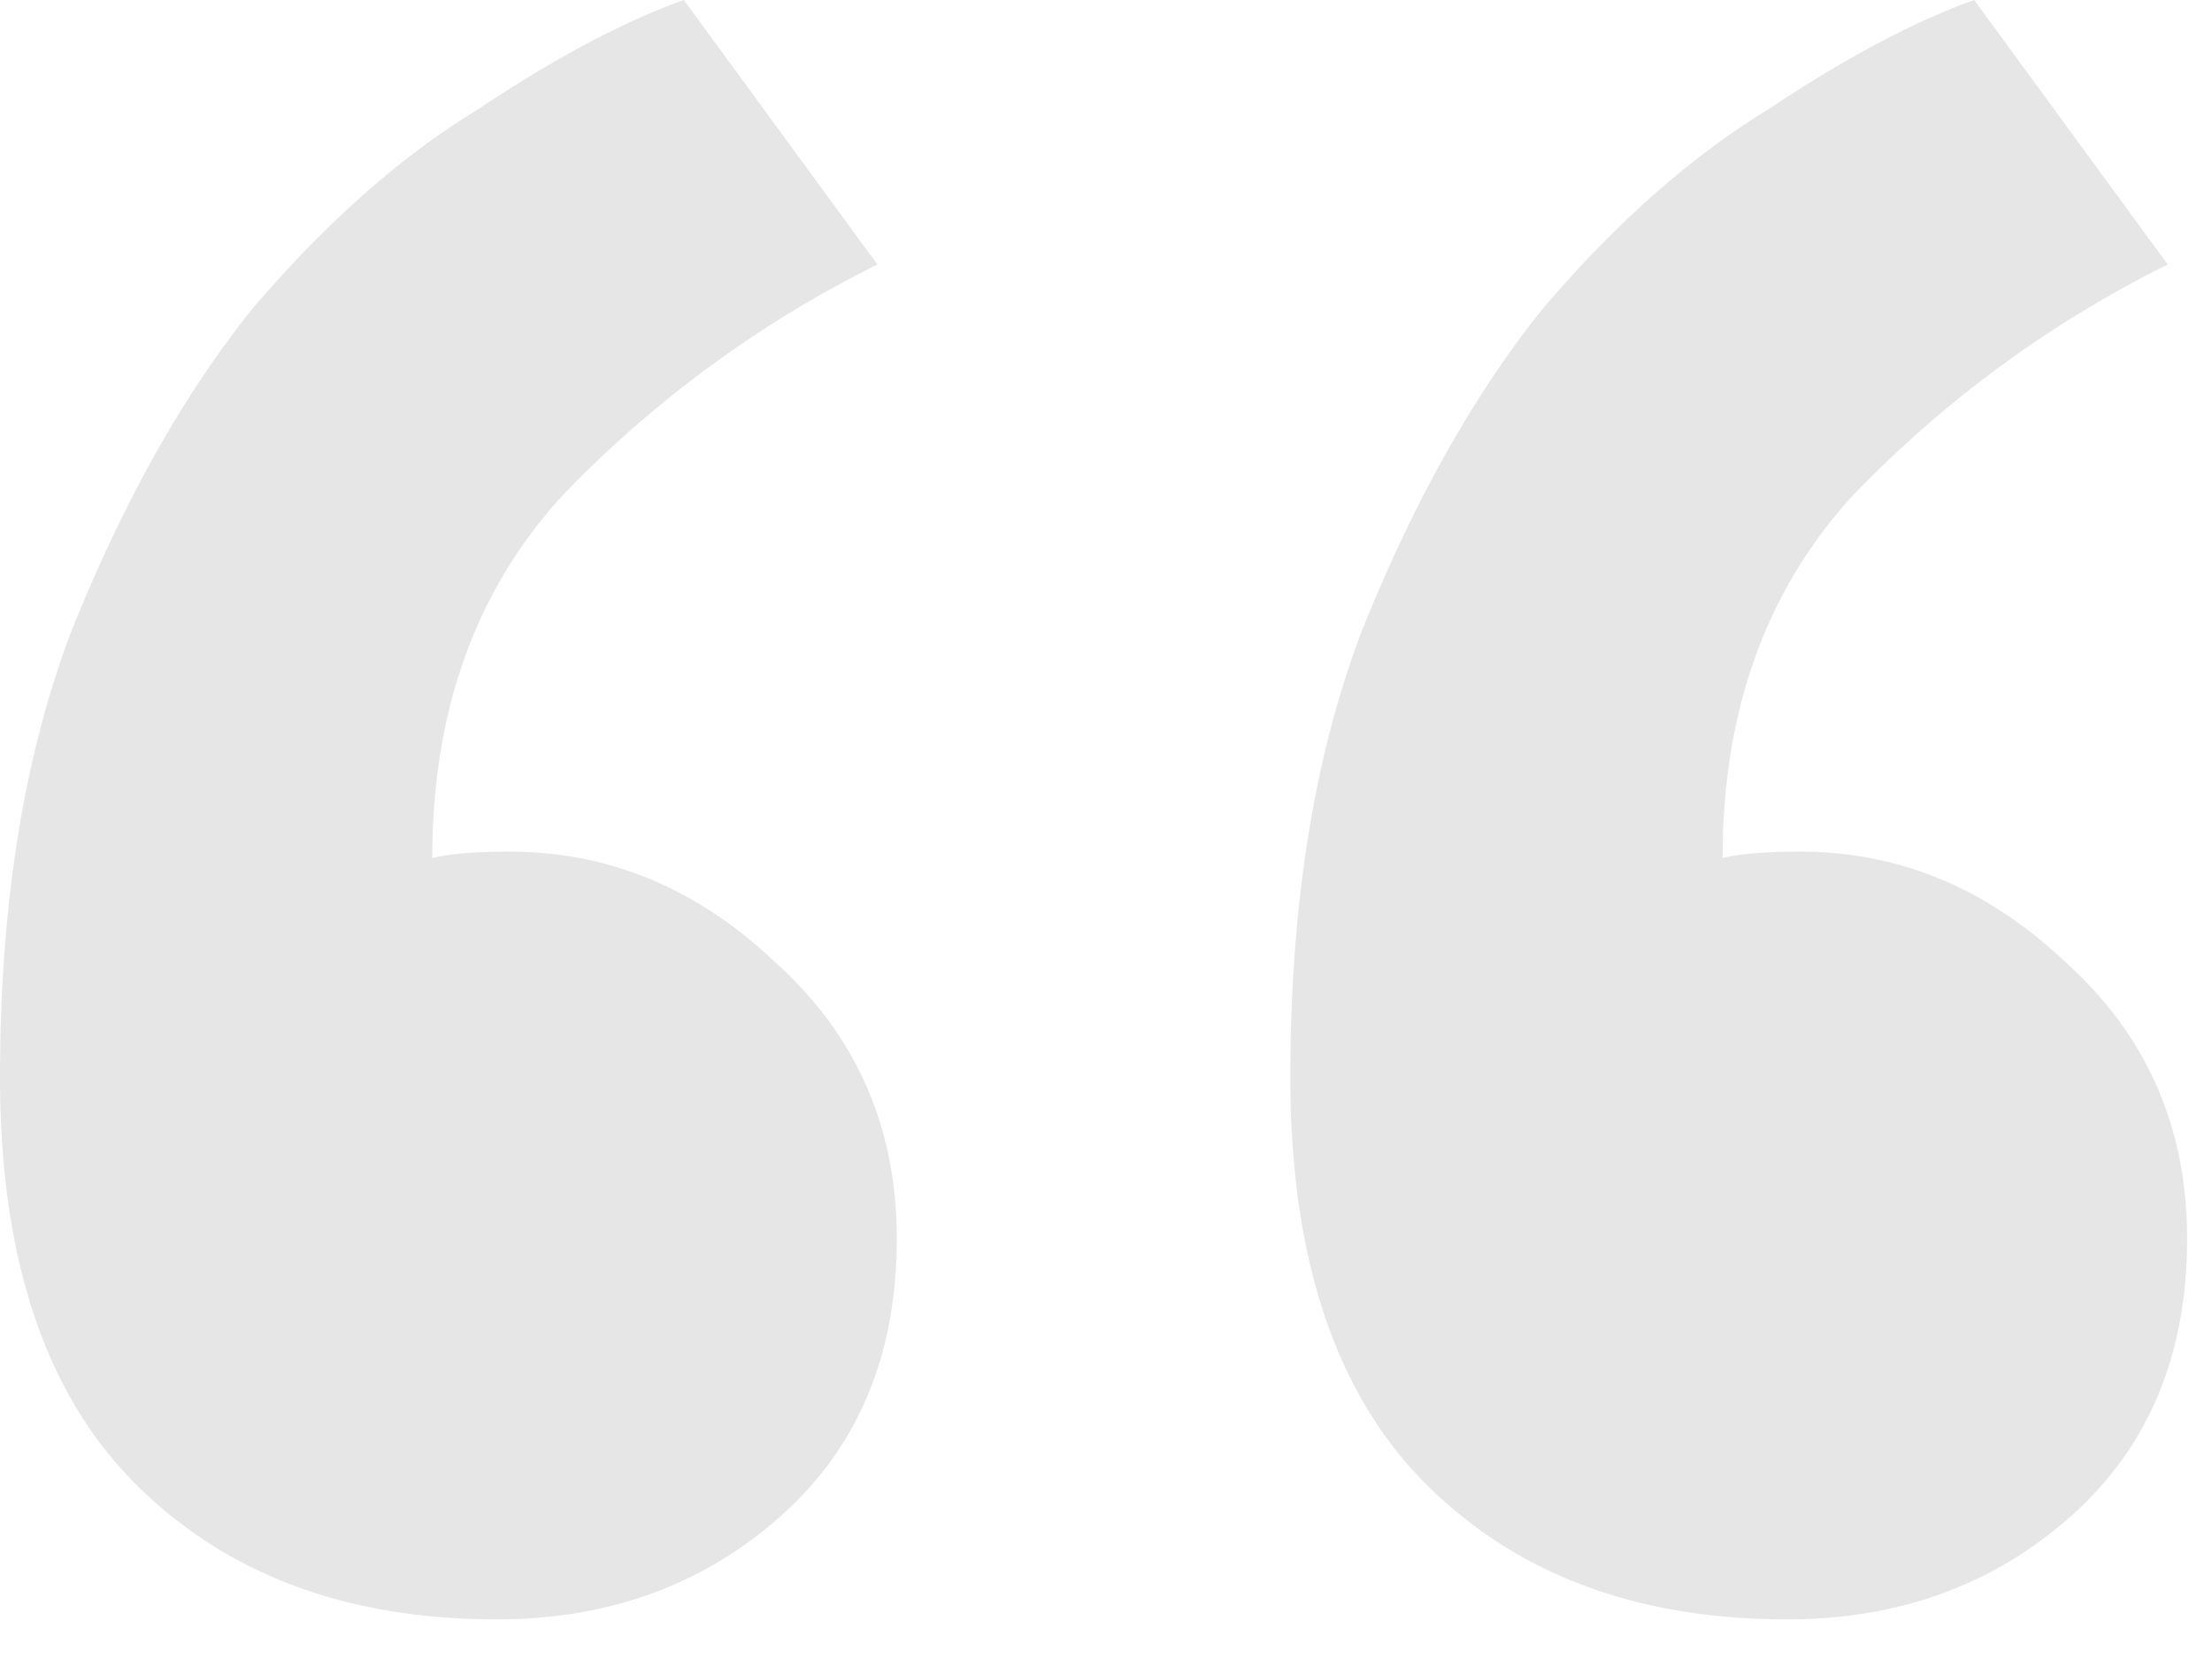 <svg xmlns="http://www.w3.org/2000/svg" fill="none" viewBox="0 0 24 18"><path fill="#000" fill-opacity=".1" d="M9.73 13.44c0 1.26-.42 2.263-1.26 3.01-.84.747-1.867 1.12-3.08 1.12-1.633 0-2.94-.49-3.92-1.47S0 13.65 0 11.69c0-1.867.257-3.477.77-4.83.56-1.4 1.213-2.567 1.96-3.5.793-.933 1.61-1.657 2.45-2.17C6.02.63 6.767.233 7.42 0l2.1 2.87a12.309 12.309 0 00-3.43 2.52c-.933 1.027-1.4 2.333-1.4 3.92.187-.047.467-.07.84-.07 1.073 0 2.03.397 2.87 1.19.887.793 1.33 1.797 1.33 3.01zm14 0c0 1.26-.42 2.263-1.26 3.01-.84.747-1.867 1.12-3.08 1.12-1.633 0-2.94-.49-3.92-1.47S14 13.65 14 11.69c0-1.867.257-3.477.77-4.83.56-1.4 1.213-2.567 1.96-3.5.793-.933 1.61-1.657 2.45-2.17.84-.56 1.587-.957 2.24-1.19l2.1 2.87a12.308 12.308 0 00-3.43 2.52c-.933 1.027-1.4 2.333-1.4 3.92.187-.047.467-.07.84-.07 1.073 0 2.03.397 2.87 1.19.887.793 1.33 1.797 1.33 3.01z"/></svg>